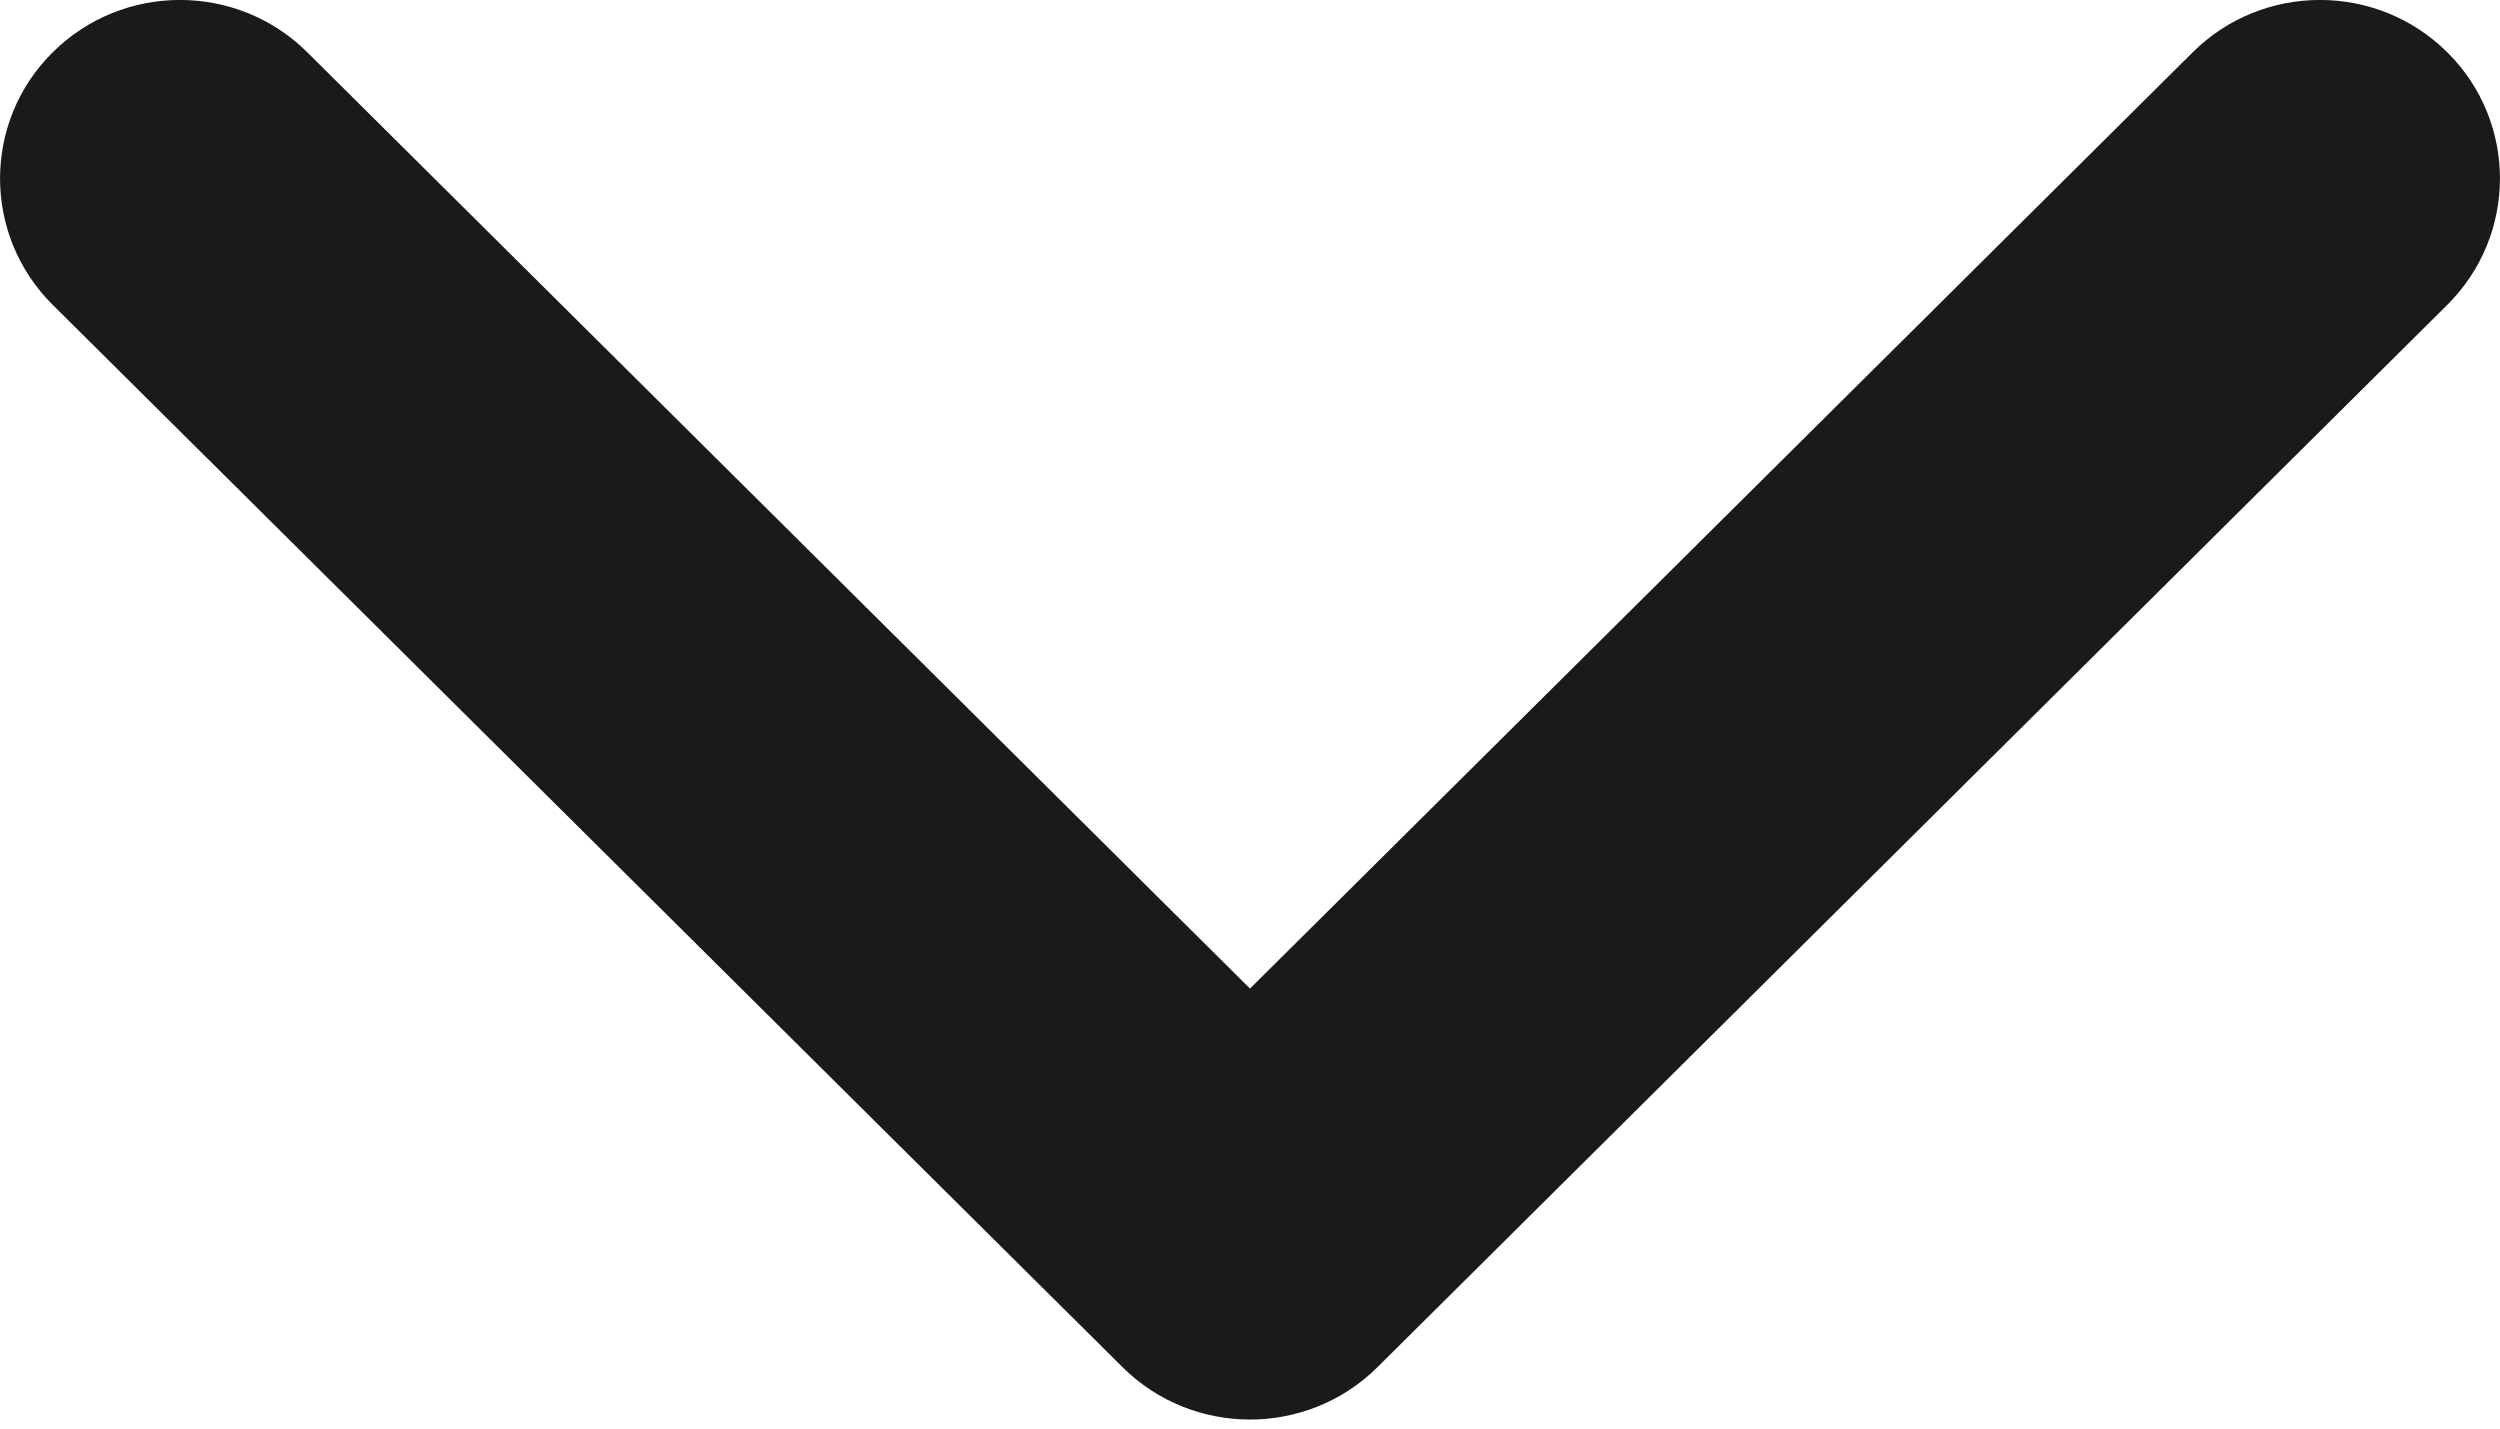 <svg width="14" height="8" viewBox="0 0 14 8" fill="none" xmlns="http://www.w3.org/2000/svg">
<path d="M7 5.536L12.279 0.293C12.672 -0.098 13.311 -0.098 13.705 0.293C14.098 0.683 14.098 1.316 13.705 1.707L7.713 7.657C7.319 8.047 6.681 8.047 6.287 7.657L0.295 1.707C-0.098 1.316 -0.098 0.683 0.295 0.293C0.689 -0.098 1.327 -0.098 1.721 0.293L7 5.536Z" fill="#1A1A1A"/>
</svg>
